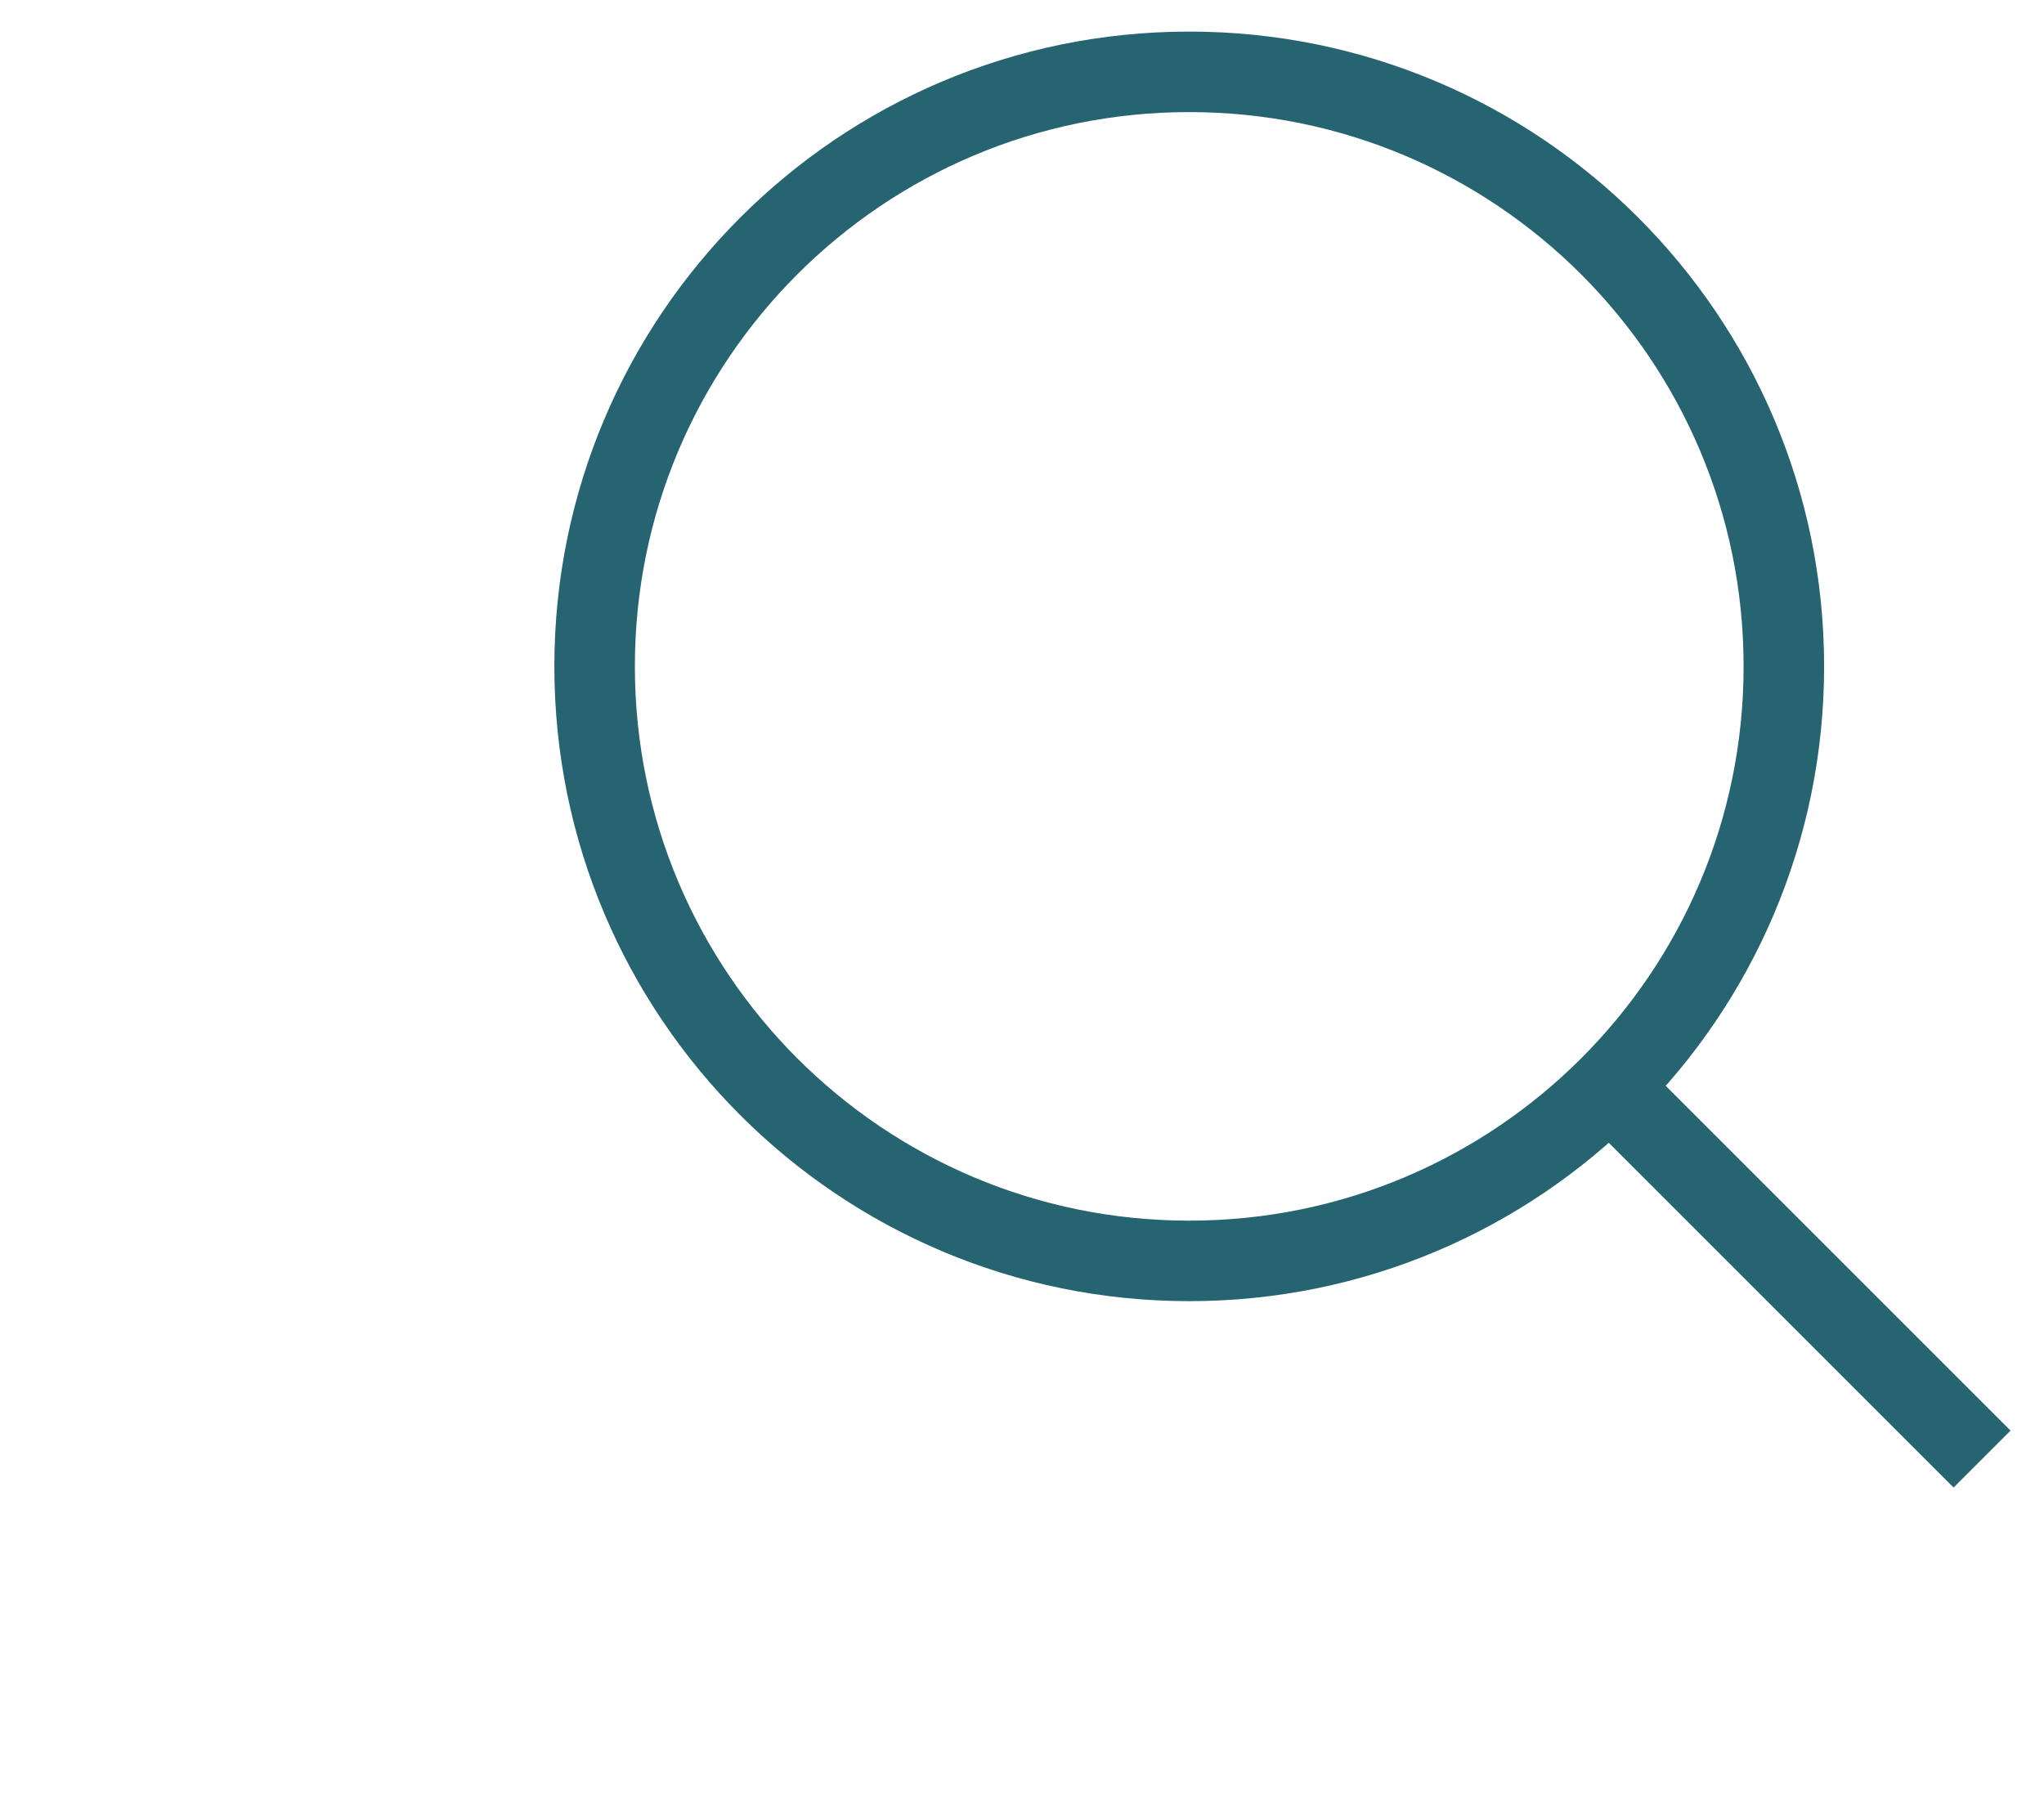 <svg width="33" height="29" viewBox="0 0 33 29" fill="none" xmlns="http://www.w3.org/2000/svg">
<path d="M32 23.56L25.6 17.16M19.2 20.36C13.898 20.36 9.6 16.062 9.6 10.76C9.6 5.458 13.898 1.16 19.2 1.16C24.502 1.16 28.8 5.458 28.8 10.76C28.8 16.062 24.502 20.36 19.2 20.36Z" stroke="#276472" stroke-width="1.3"/>
</svg>
